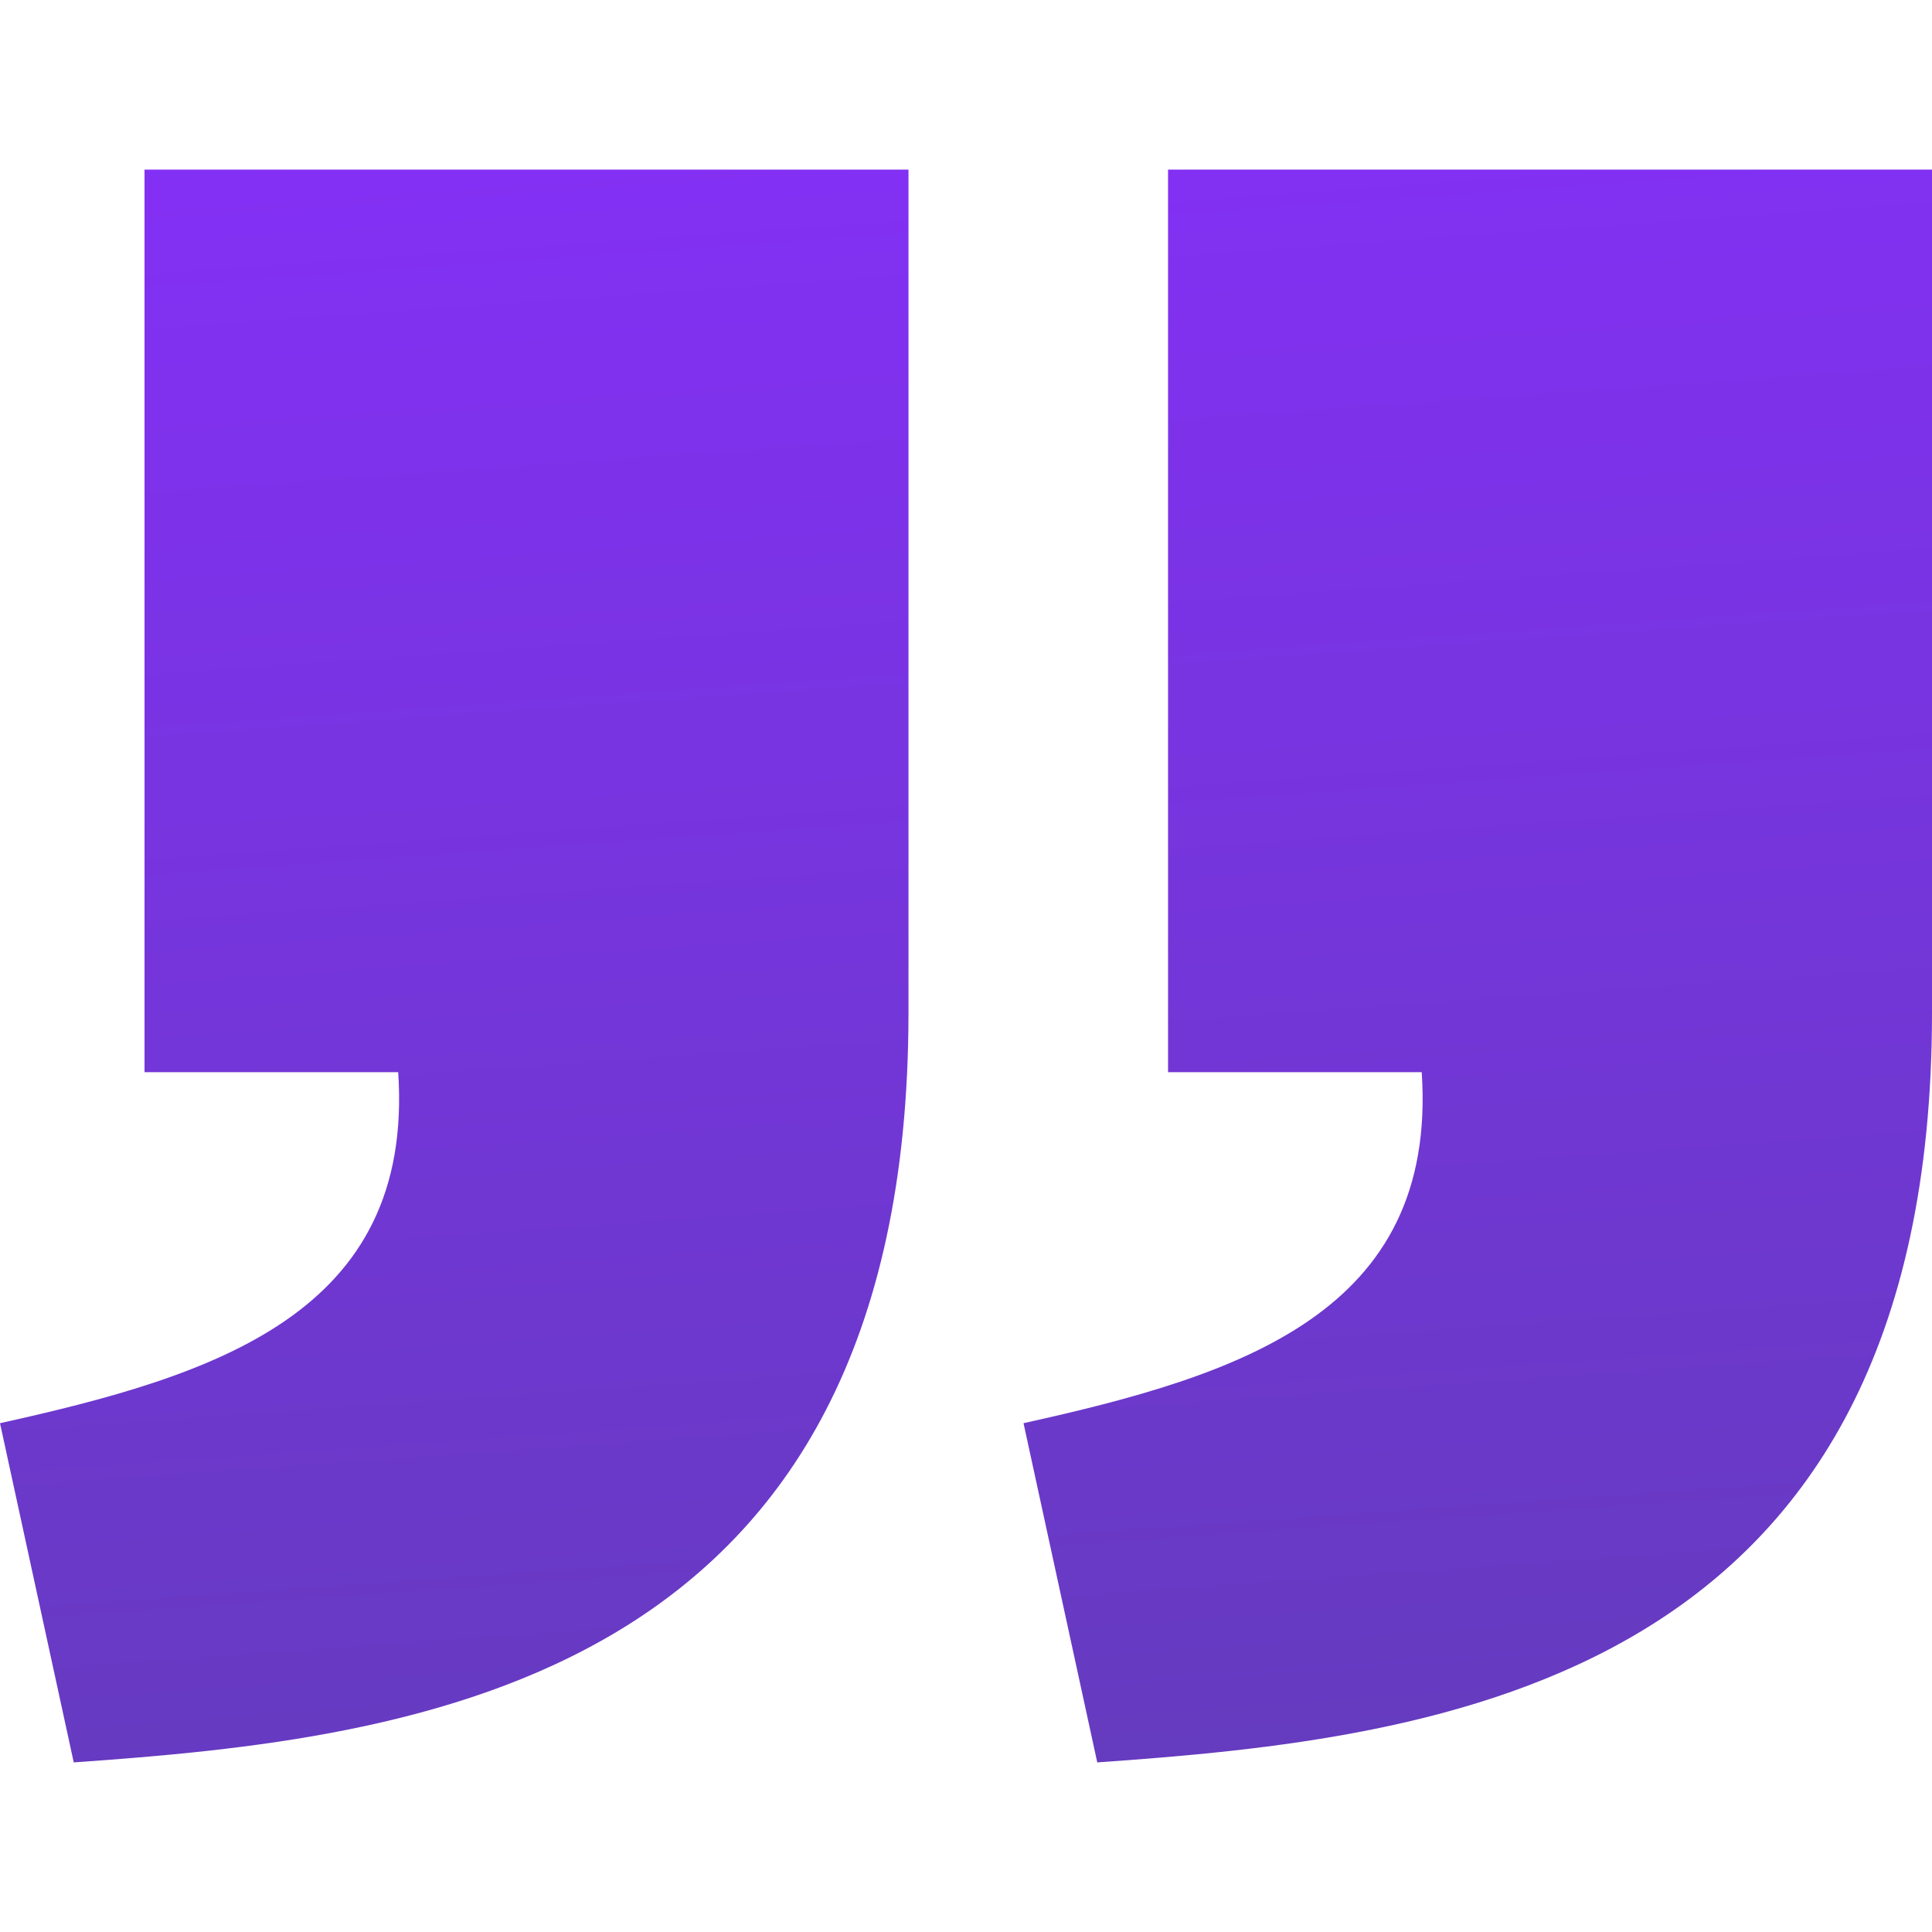 <?xml version="1.0" encoding="UTF-8"?> <svg xmlns="http://www.w3.org/2000/svg" width="1200" height="1200" viewBox="0 0 1200 1200" fill="none"> <path d="M681.526 1094.66C894.169 1079.71 1199.83 1045.76 1200 629.313V105.343H725.496V665.953H883.055C893.035 815.646 769.77 854.299 635.726 883.97L681.526 1094.66ZM45.802 1094.66C258.446 1079.71 564.109 1045.76 564.276 629.313V105.343H89.77V665.953H247.329C257.311 815.647 134.044 854.3 0 883.971L45.802 1094.66Z" fill="url(#paint0_linear_113_5)"></path> <defs> <linearGradient id="paint0_linear_113_5" x1="683.5" y1="1095" x2="600" y2="-86" gradientUnits="userSpaceOnUse"> <stop stop-color="#653BBF"></stop> <stop offset="1" stop-color="#882EFD"></stop> </linearGradient> </defs> </svg> 